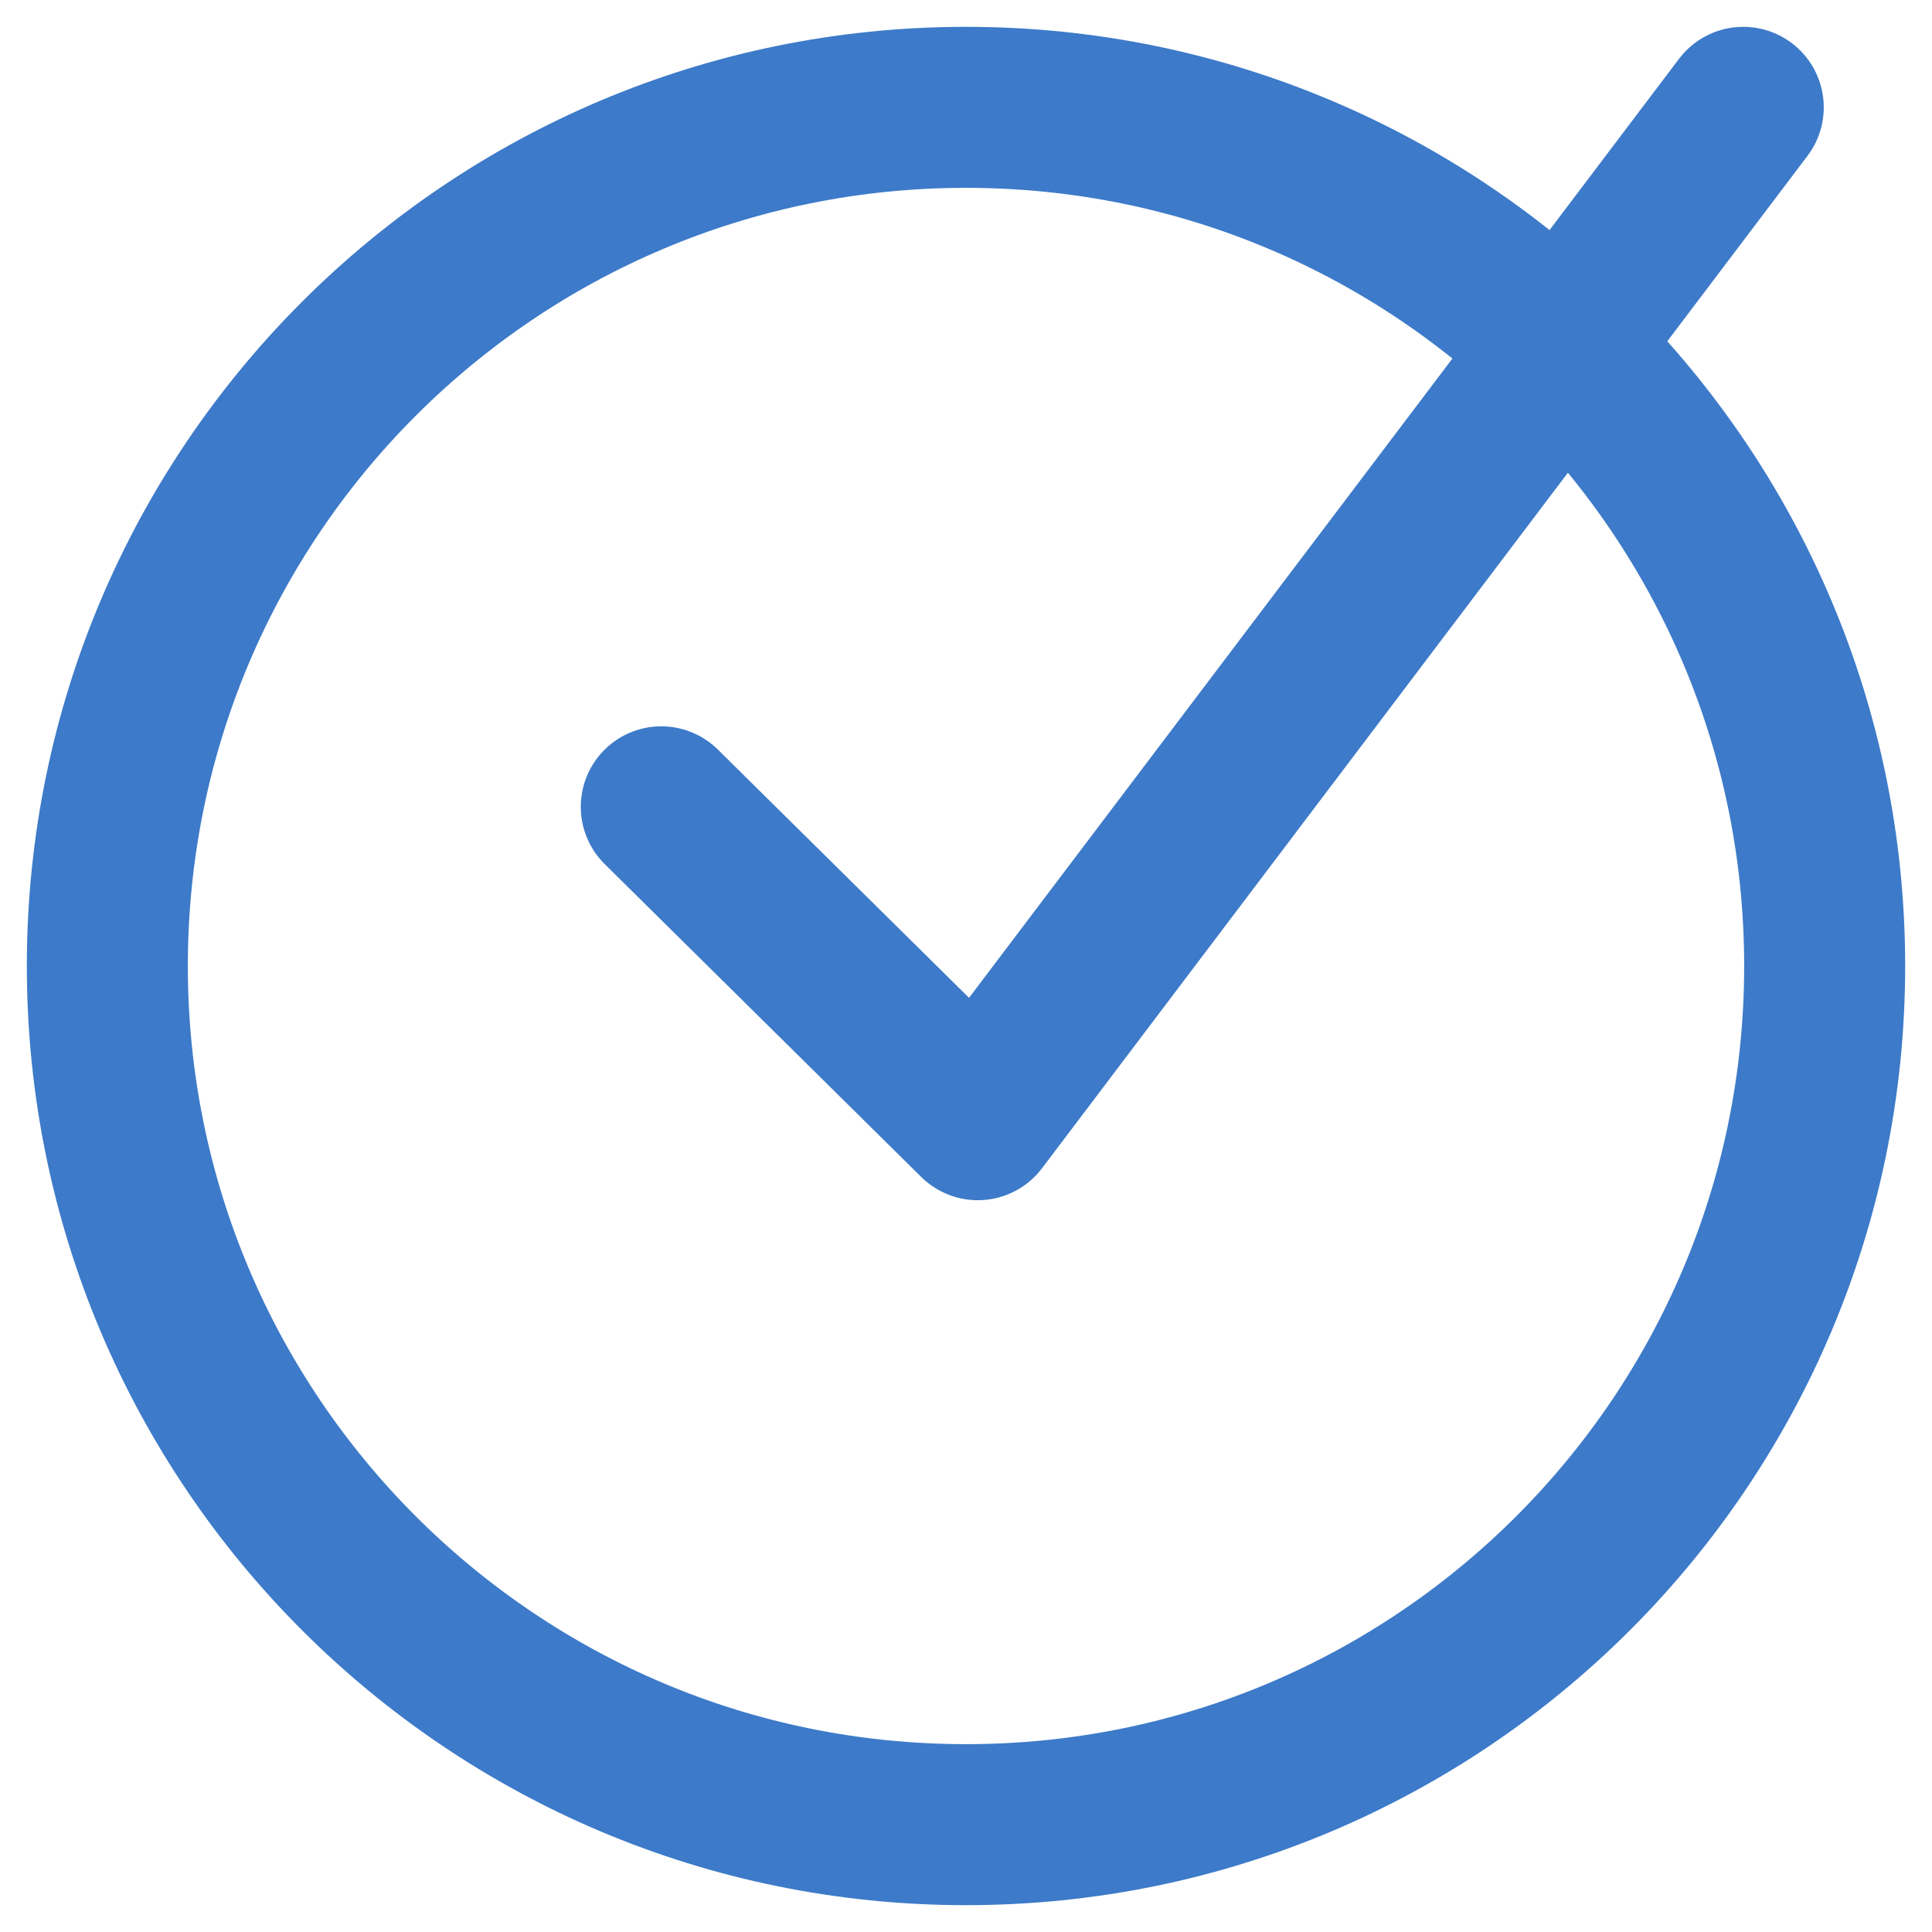 <svg width="36" height="36" viewBox="0 0 36 36" fill="none" xmlns="http://www.w3.org/2000/svg">
<path d="M12.322 15.034L18.22 20.864L32.483 2M18 34C26.837 34 34 26.837 34 18C34 9.163 26.837 2 18 2C9.163 2 2 9.163 2 18C2 26.837 9.163 34 18 34Z" stroke="#3D7AC9" stroke-width="3" stroke-linecap="round" stroke-linejoin="round"/>
</svg>
